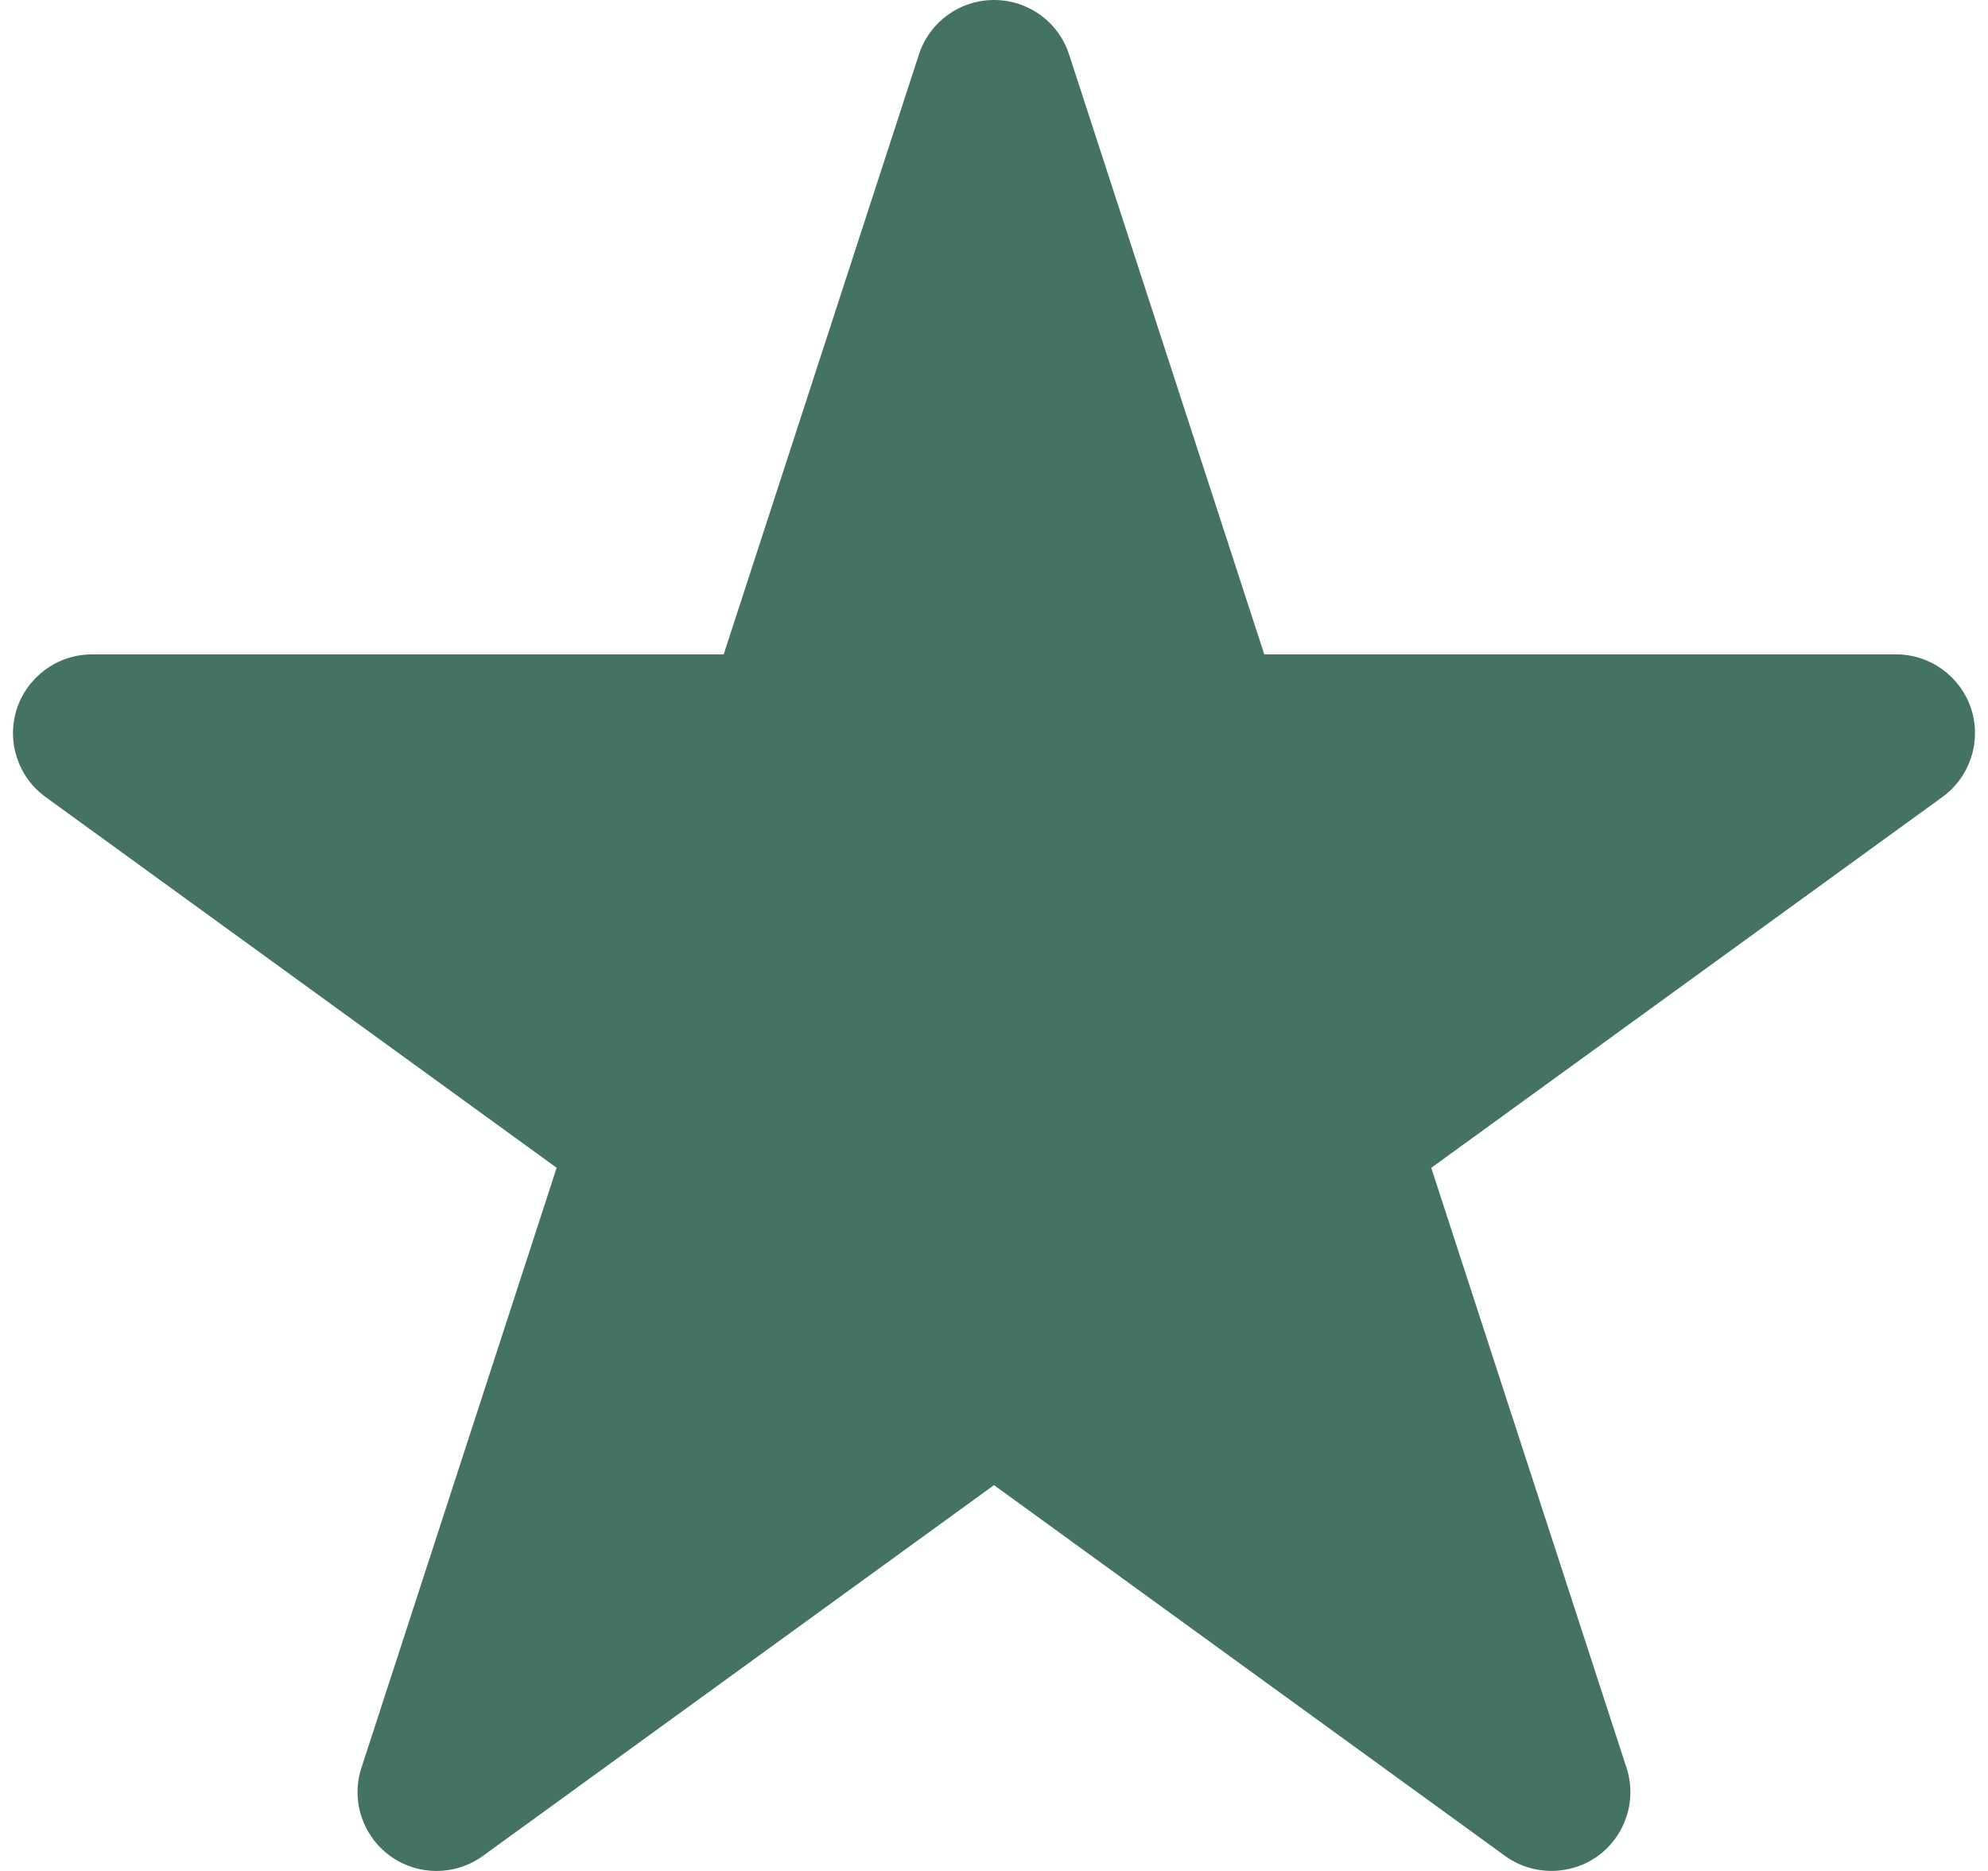 <?xml version="1.0" encoding="UTF-8"?>
<svg width="153px" height="144px" viewBox="0 0 153 144" version="1.1" xmlns="http://www.w3.org/2000/svg" xmlns:xlink="http://www.w3.org/1999/xlink">
    <title>Eligibility@2x</title>
    <g id="Contetn-17---Accordian" stroke="none" stroke-width="1" fill="none" fill-rule="evenodd">
        <g id="Eligibility" transform="translate(0.677, 0)" fill="#447361">
            <path d="M148.812,61.344 L109.475,89.884 L124.502,136.058 C125.319,138.558 124.424,141.296 122.303,142.843 C121.235,143.613 119.977,143.997 118.727,143.997 C117.469,143.997 116.216,143.613 115.156,142.843 L75.822,114.305 L36.493,142.84 C34.356,144.387 31.474,144.387 29.342,142.84 C27.218,141.294 26.322,138.558 27.14,136.058 L42.164,89.879 L2.832,61.344 C0.7,59.797 -0.193,57.059 0.619,54.559 C1.437,52.06 3.773,50.365 6.4,50.365 L55.02,50.365 L70.044,4.194 C70.859,1.689 73.19,0 75.828,0 C78.46,0 80.791,1.689 81.603,4.194 L96.624,50.365 L145.247,50.365 C147.877,50.365 150.21,52.06 151.03,54.559 C151.834,57.059 150.942,59.797 148.812,61.344" id="Fill-1"></path>
        </g>
    </g>
</svg>